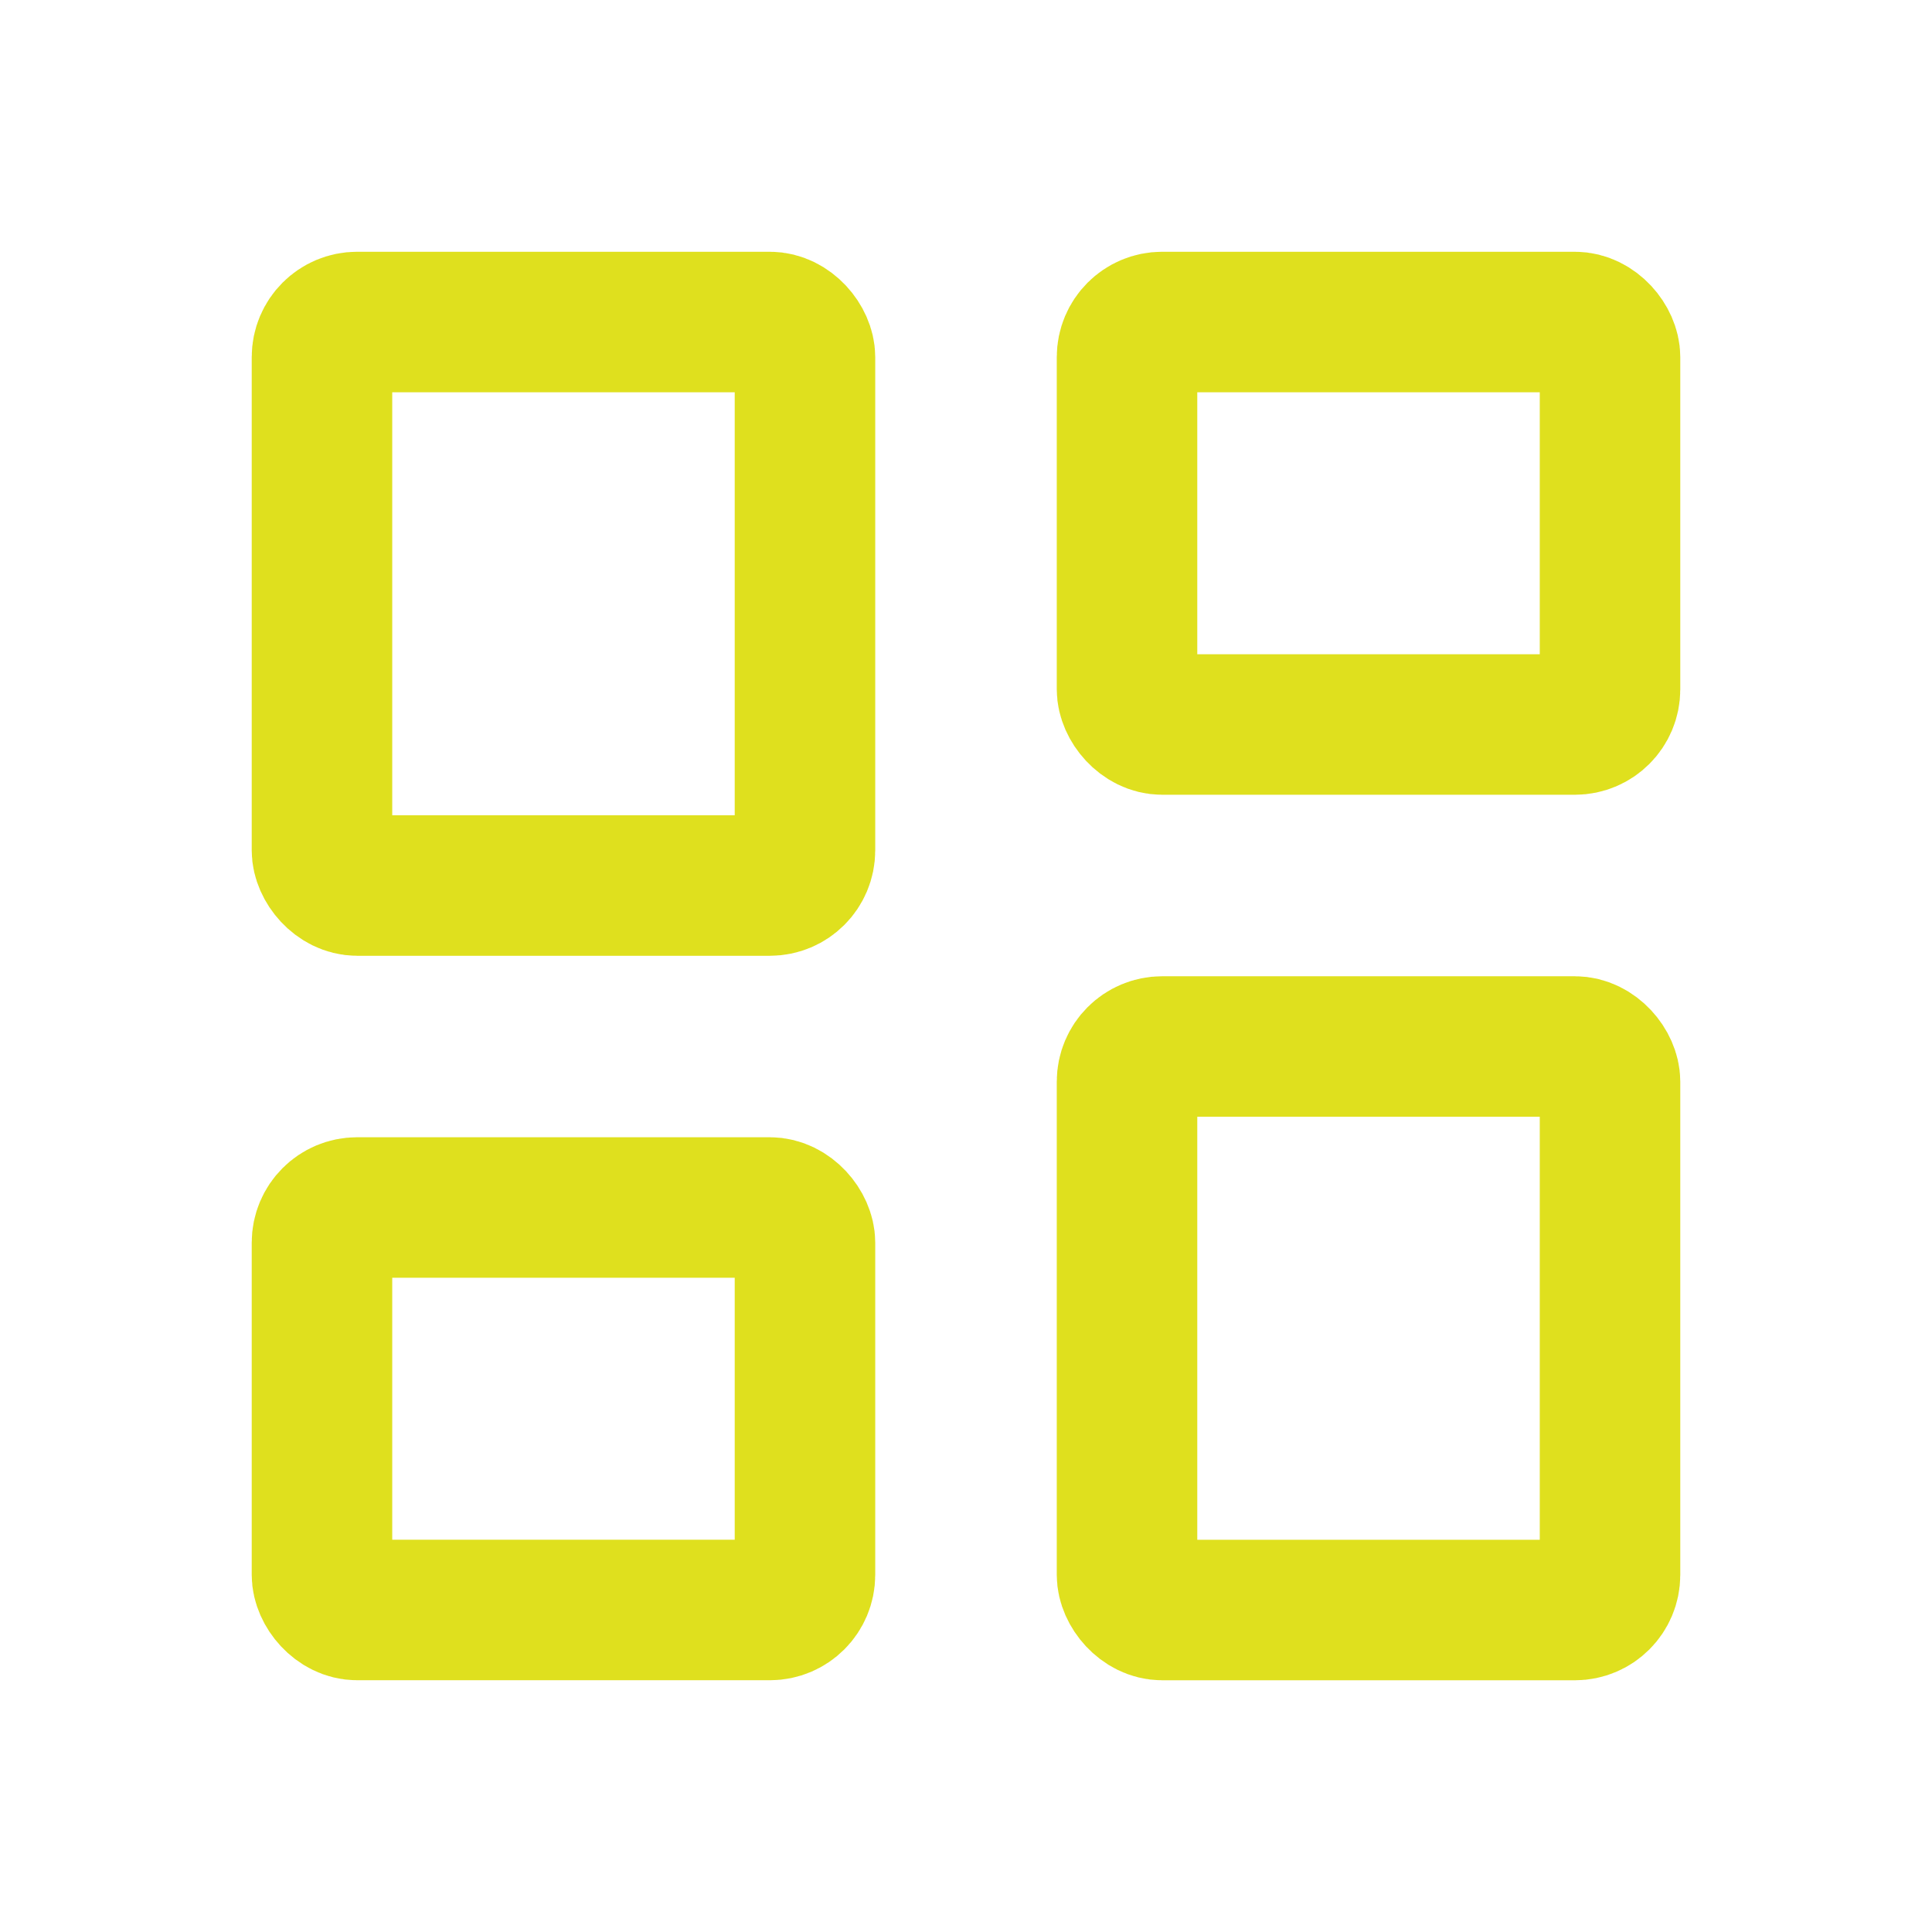 <?xml version="1.0" encoding="UTF-8"?> <svg xmlns="http://www.w3.org/2000/svg" width="55" height="55" viewBox="0 0 55 55" fill="none"><rect x="9.166" y="9.167" width="13.75" height="16.042" rx="1" stroke="#DFE01E" stroke-width="4" stroke-linejoin="round"></rect><rect x="9.166" y="34.375" width="13.75" height="11.458" rx="1" stroke="#DFE01E" stroke-width="4" stroke-linejoin="round"></rect><rect x="32.084" y="9.167" width="13.75" height="11.458" rx="1" stroke="#DFE01E" stroke-width="4" stroke-linejoin="round"></rect><rect x="32.084" y="29.792" width="13.75" height="16.042" rx="1" stroke="#DFE01E" stroke-width="4" stroke-linejoin="round"></rect></svg> 